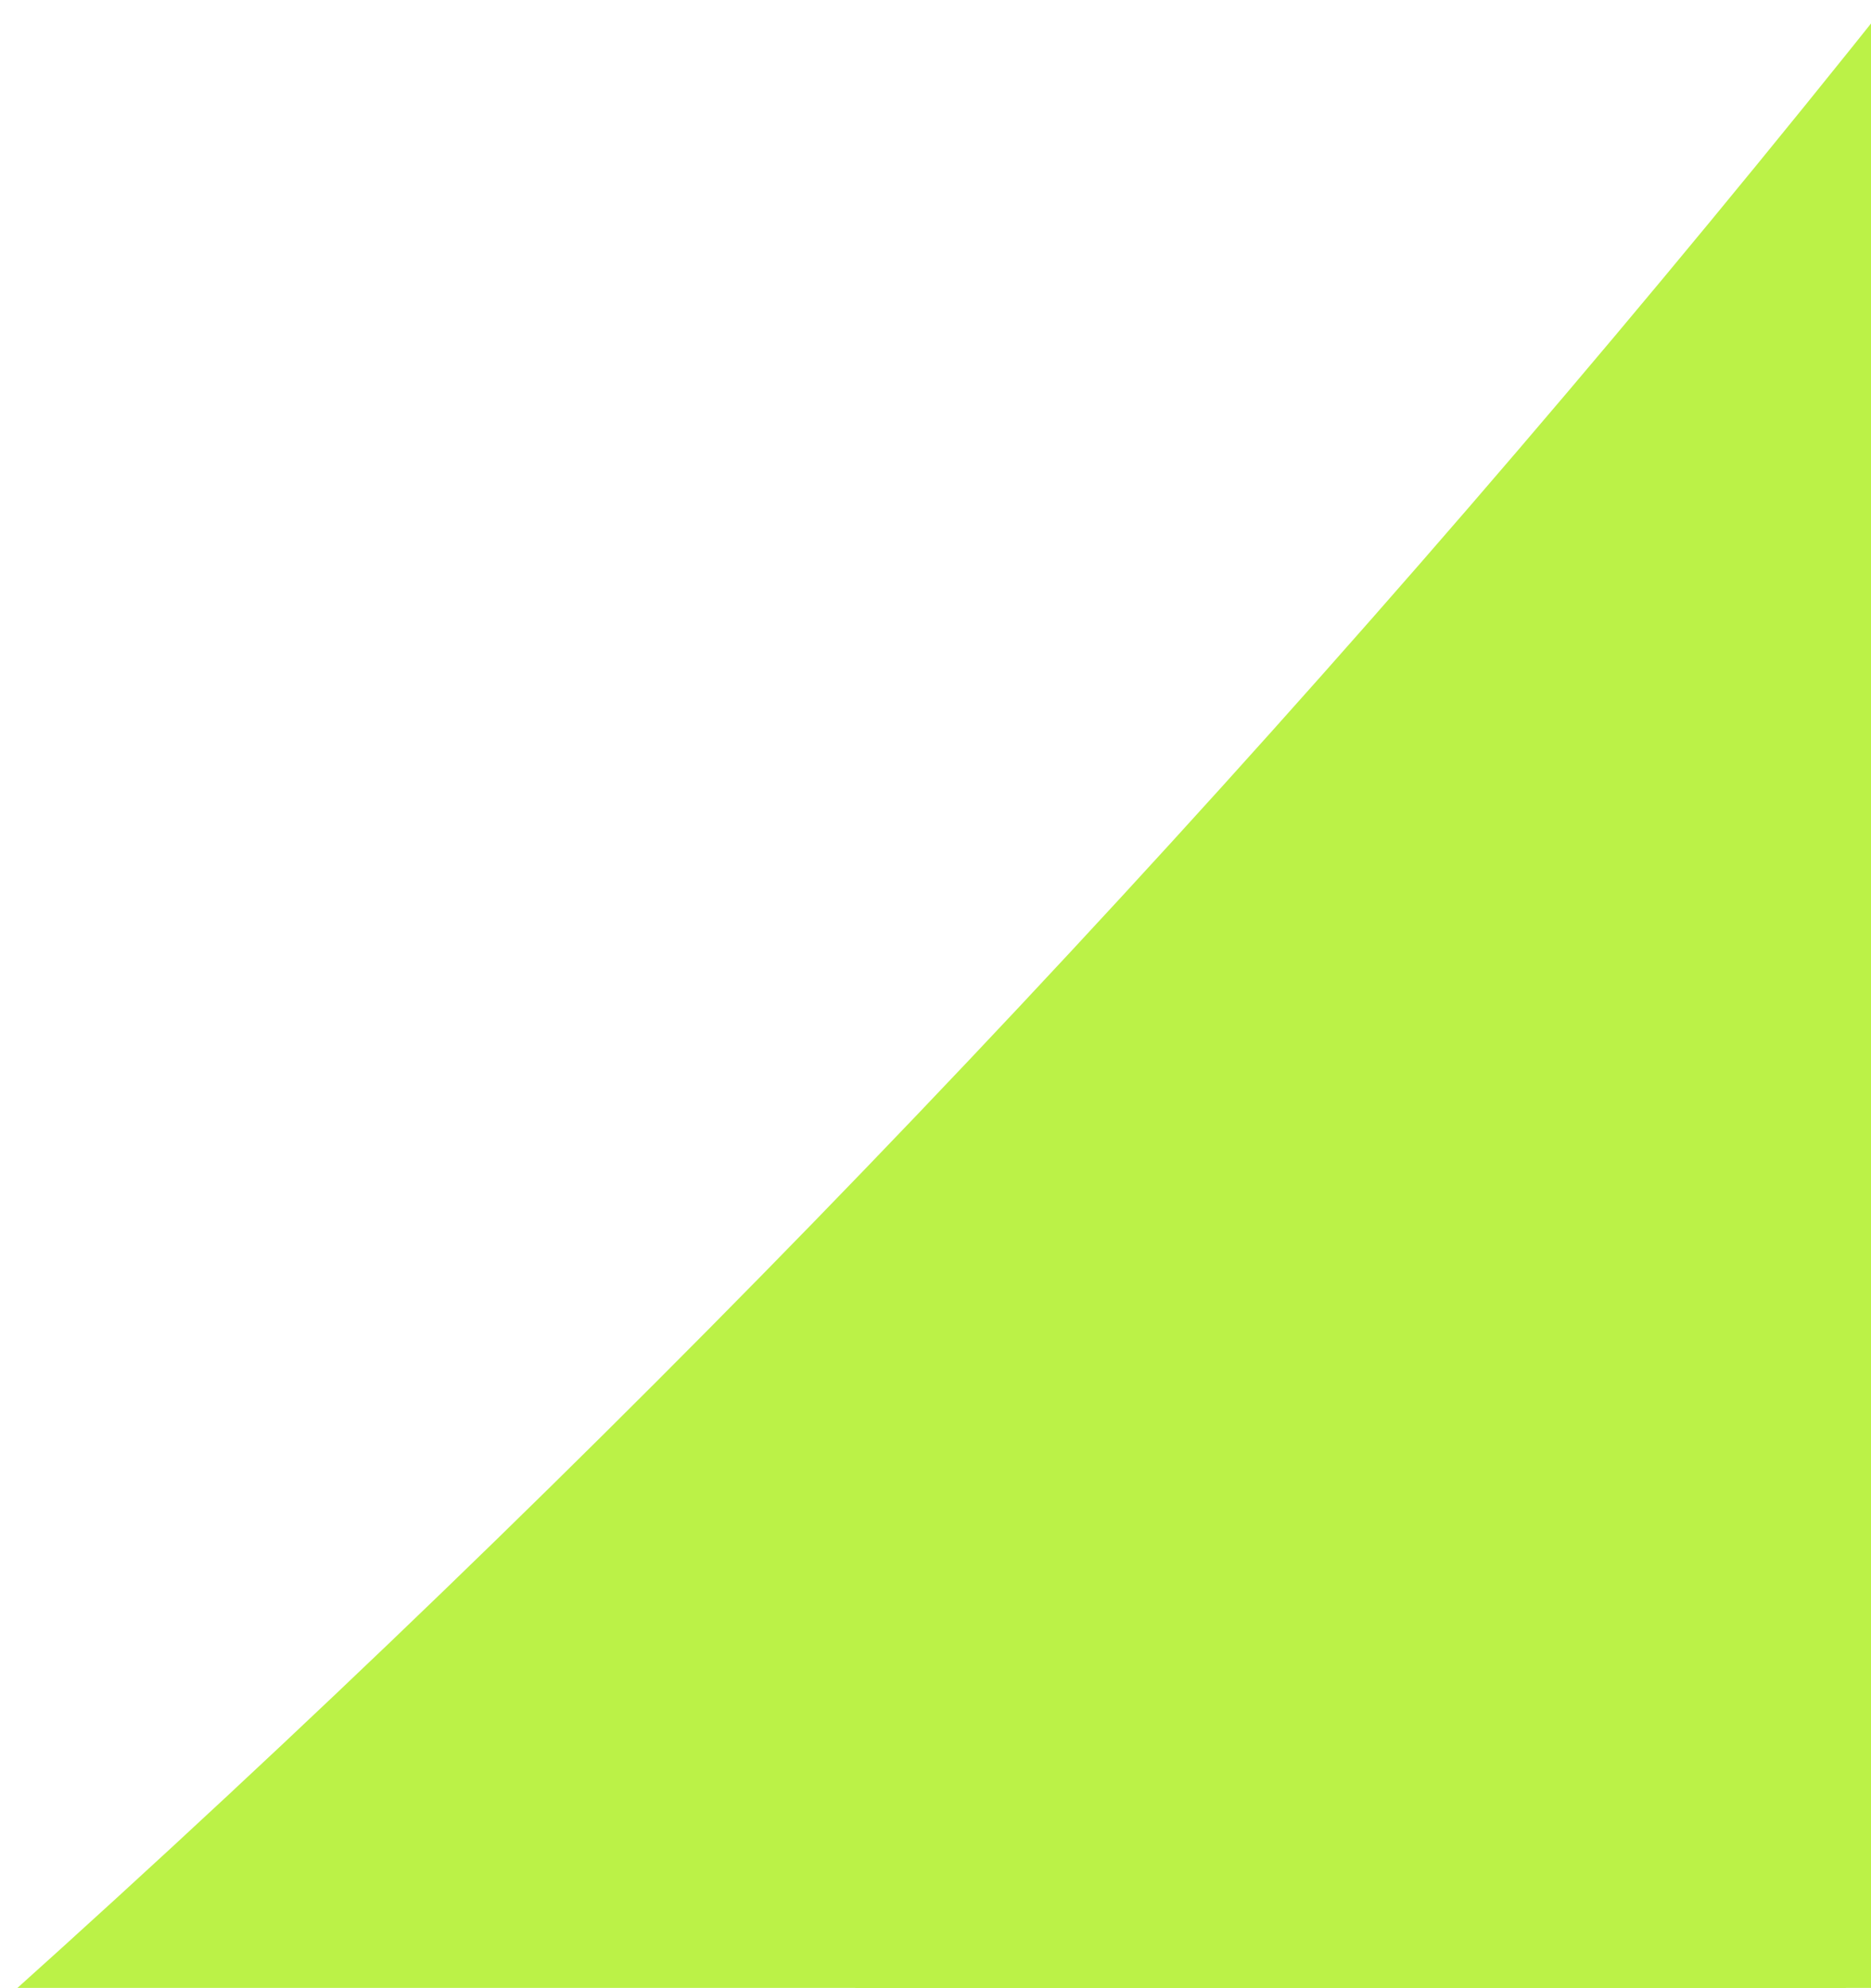 <?xml version="1.0" encoding="UTF-8"?>
<svg xmlns="http://www.w3.org/2000/svg" xmlns:xlink="http://www.w3.org/1999/xlink" id="Layer_2" width="215.23" height="228.65" viewBox="0 0 215.23 228.65">
  <defs>
    <style>.cls-1{fill:#bbf247;}.cls-2{clip-path:url(#clippath);}.cls-3{fill:none;}</style>
    <clipPath id="clippath">
      <rect class="cls-3" width="215.23" height="228.65"></rect>
    </clipPath>
  </defs>
  <g id="Home_Page">
    <g class="cls-2">
      <path class="cls-1" d="m132.62,198.62c1.62,1.91,3.62,3.56,5.12,5.15,1.52,1.57,2.55,3.12,2.31,4.84-1.68,4.47-6.61,4.59-11.53,4.69-4.92.14-9.83.24-11.5,4.73l2.44,3.27,2.44,3.27c-3.42.55-7.35,1.18-11.4,1.85-4.02.67-8.15,1.34-11.91,1.97-4.51,4.47-8.9,9.09-13.15,13.86-4.26,4.75-8.37,9.65-12.32,14.7,1.07,1.04,2.09,2.05,2.81,3.01.7.98,1.11,1.86.96,2.68-1.32,2.5-3.82,4.37-6.82,6.11-2.99,1.74-6.45,3.38-9.62,5.46l-.83,1.58-.84,1.61c.24.96.78,2,1.38,3.02.59,1,1.26,1.94,1.77,2.66l-4.19,2.21-4.17,2.19c-8.38,17.34-17.49,36.17-26.92,55.7-9.44,19.51-19.22,39.73-28.92,59.84-1.05,5.72-2.11,11.46-3.45,16.77-1.35,5.33-2.98,10.23-5.18,14.28-3.87,5.2-9.7,9.3-15.8,12.95-6.09,3.67-12.49,6.91-17.46,10.4,9.48,10.86,10.57,23.88,12.05,36.63,1.48,12.71,3.35,25.19,14.42,34.95-3.37,2.36-7.59,5.33-10.43,8.57-2.81,3.23-4.25,6.74-2.07,10.22,6.57,10.44,12.84,22.32,16.41,34.85,3.56,12.52,4.41,25.69.17,38.73-2.37,4.15-7.64,6.28-12.28,8.11-4.63,1.85-8.59,3.37-8.32,6.34.41,4.7,5.15,6.4,9.88,8.09,4.73,1.69,9.45,3.4,9.88,8.09,27.84-17.12,52.31-37.79,76.18-59.36,23.85-21.55,47.09-44.04,72.46-64.75,4.69-12.15,35.07-43.13,68.46-73.61,33.39-30.48,69.77-60.47,86.5-70.62,0,0,.39-.4.89-.89.49-.51,1.12-1.13,1.57-1.61,8.65-6.09,17.55-13.65,25.05-22.09,7.54-8.43,13.69-17.78,16.88-27.51.51-4.82,1.08-10.17,1.68-15.74.6-5.56,1.22-11.3,1.83-16.97l-8.79-1.95-8.81-1.93c3.43-2.4,6.84-4.83,9.29-7.39,2.43-2.54,3.88-5.24,3.36-8.17,2.65-10.16-.43-16.31-6.46-21.16-6.03-4.88-15.06-8.48-24.29-13.59-4.78-1.63-8.13-5.9-11.74-9.97-3.63-4.09-7.53-7.97-13.43-8.8,2.22-1.55,3.89-2.7,5.57-3.89,1.68-1.19,3.39-2.37,5.69-3.99-2.54-3.19-5.07.23-7.75,2.94-2.66,2.69-5.47,4.67-8.53-1.45,3.09-.52,4.91-2.62,6.52-4.99,1.61-2.37,3.01-5,5.27-6.59-4.5-3.47-8.84-1.24-12.89.77-4.06,2.01-7.82,3.82-11.18-.45.27-1.84,5.73-1.54,10.05-2.07,4.33-.57,7.55-1.98,3.36-7.32-.85-1.08-2.4-.82-4-.11-1.62.7-3.27,1.87-4.4,2.66,5.03-6.85,7.1-14.07,5.2-19.77-1.92-5.69-7.8-9.82-18.67-10.48,2.16-1.5,5.64-2.39,8.98-3.48,3.33-1.12,6.5-2.46,8.01-4.92l-.08-.06-.08-.06c-.71.27-3.23,1.23-5.61,2.14-2.37.91-4.56,1.73-4.56,1.73l3.9-2.74,3.88-2.72-2.56-1.56-2.58-1.54c-1.46.13-2.89.33-4.2.65-1.32.34-2.51.82-3.52,1.52l2.59-1.81,2.57-1.79-6.38-2.98-6.38-2.98c-5.85-.85-12.33-2.54-17.74-3.7-5.42-1.19-9.78-1.84-11.43-.7-14.65,7.85-28.94,16.04-42.77,24.73-13.83,8.69-27.17,17.89-39.84,27.74Z"></path>
      <path class="cls-1" d="m270.44-69.84C216.52,4.66,157.43,74.92,93.6,140.57c-63.85,65.66-132.46,126.68-205.36,182.71-9.41,7.23-10.44,26.18-8.7,45.75,1.71,19.57,6.2,39.75,7.83,49.42.53,3.15,6.19,27.19,12.74,49.71,6.51,22.52,13.91,43.47,17.9,40.4C-7.72,451.47,62.21,389.13,127.31,322.11c65.07-67.03,125.32-138.77,180.22-214.65,3.04-4.2,3.79-13.25,3.73-22.25-.06-8.99-.95-17.91-1.17-21.84-.65-11.9-1.85-24.01-3.52-36.03-1.67-12.02-3.8-23.97-6.35-35.62-.96-4.34-5.57-23.63-11.37-39.9-5.8-16.26-12.76-29.47-18.41-21.67h0Z"></path>
    </g>
  </g>
</svg>
